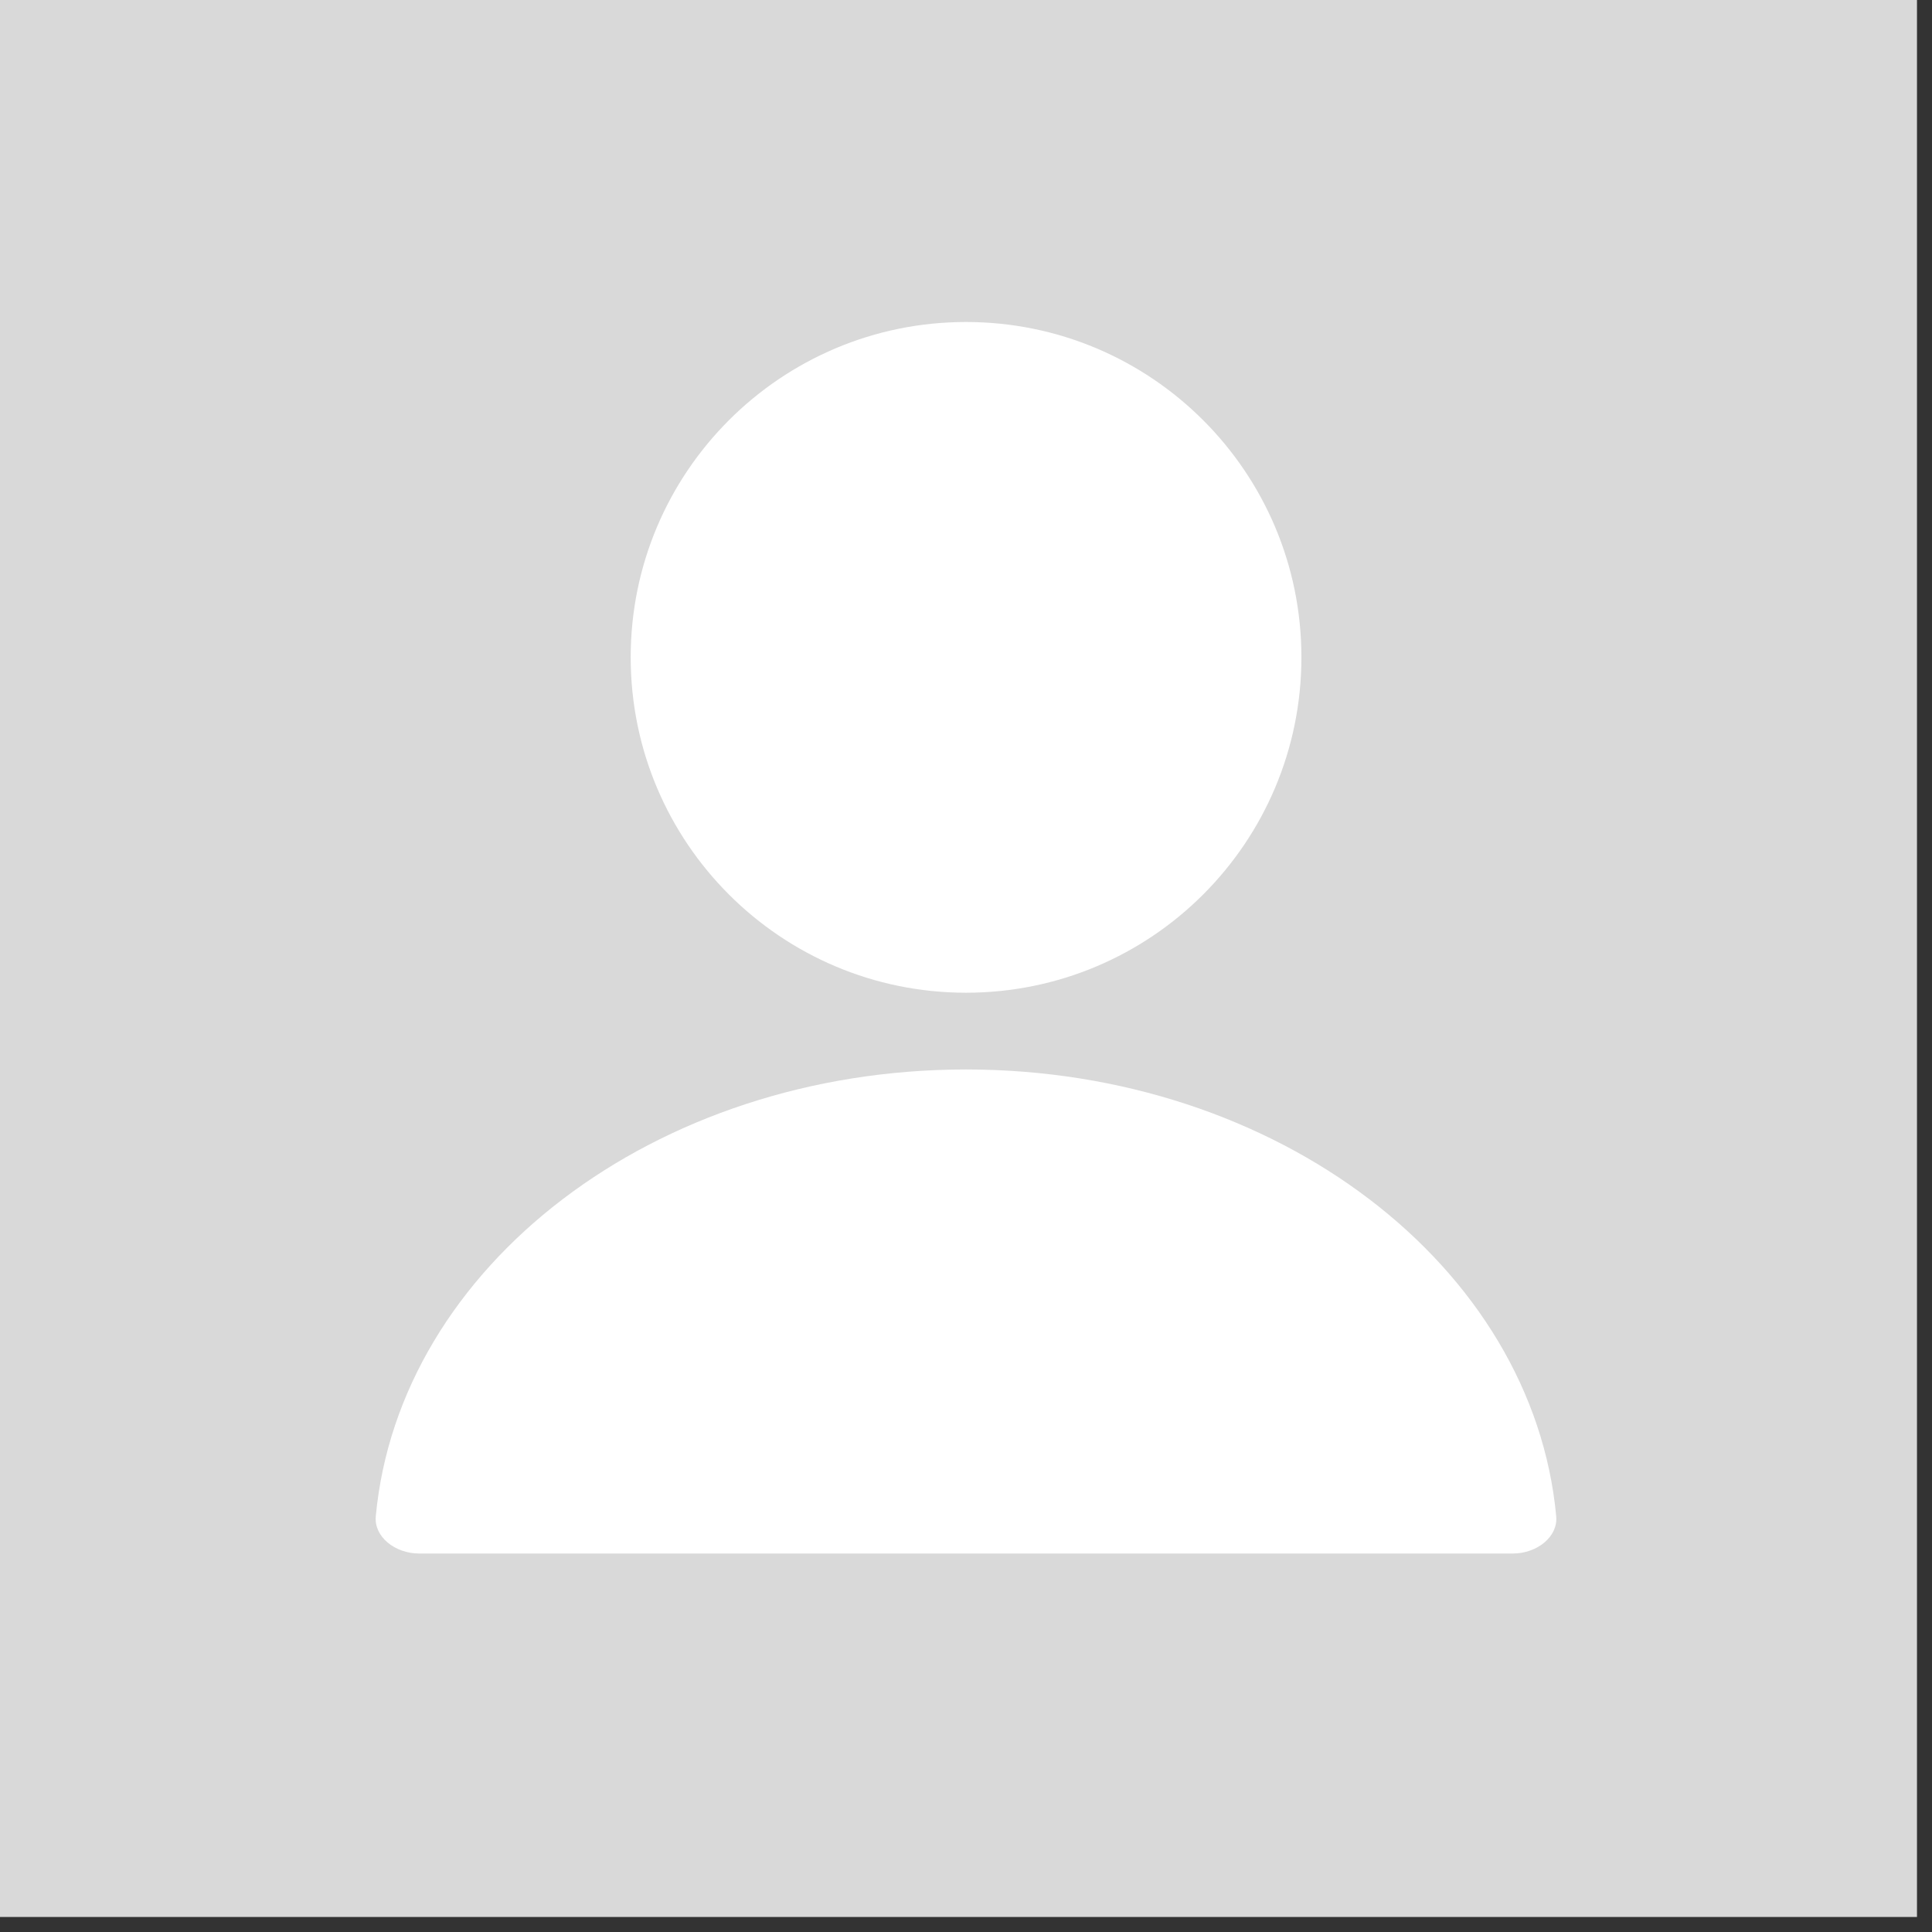 <svg width="18" height="18" viewBox="0 0 18 18" fill="none" xmlns="http://www.w3.org/2000/svg">
<rect x="0" y="0" width="18" height="18" fill="#333333" stroke="none"/>
<rect width="17.86" height="17.86" fill="#D9D9D9"/>
<path d="M9 9.249C10.726 9.249 12.125 7.85 12.125 6.124C12.125 4.399 10.726 3 9 3C7.275 3 5.876 4.399 5.876 6.124C5.876 7.85 7.275 9.249 9 9.249Z" fill="white"/>
<path fill-rule="evenodd" clip-rule="evenodd" d="M14.092 14.474C14.323 14.474 14.516 14.316 14.499 14.128C14.283 11.799 11.904 9.964 9 9.964C6.096 9.964 3.717 11.799 3.501 14.128C3.484 14.316 3.677 14.474 3.908 14.474H14.092H14.092Z" fill="white"/>
</svg>
